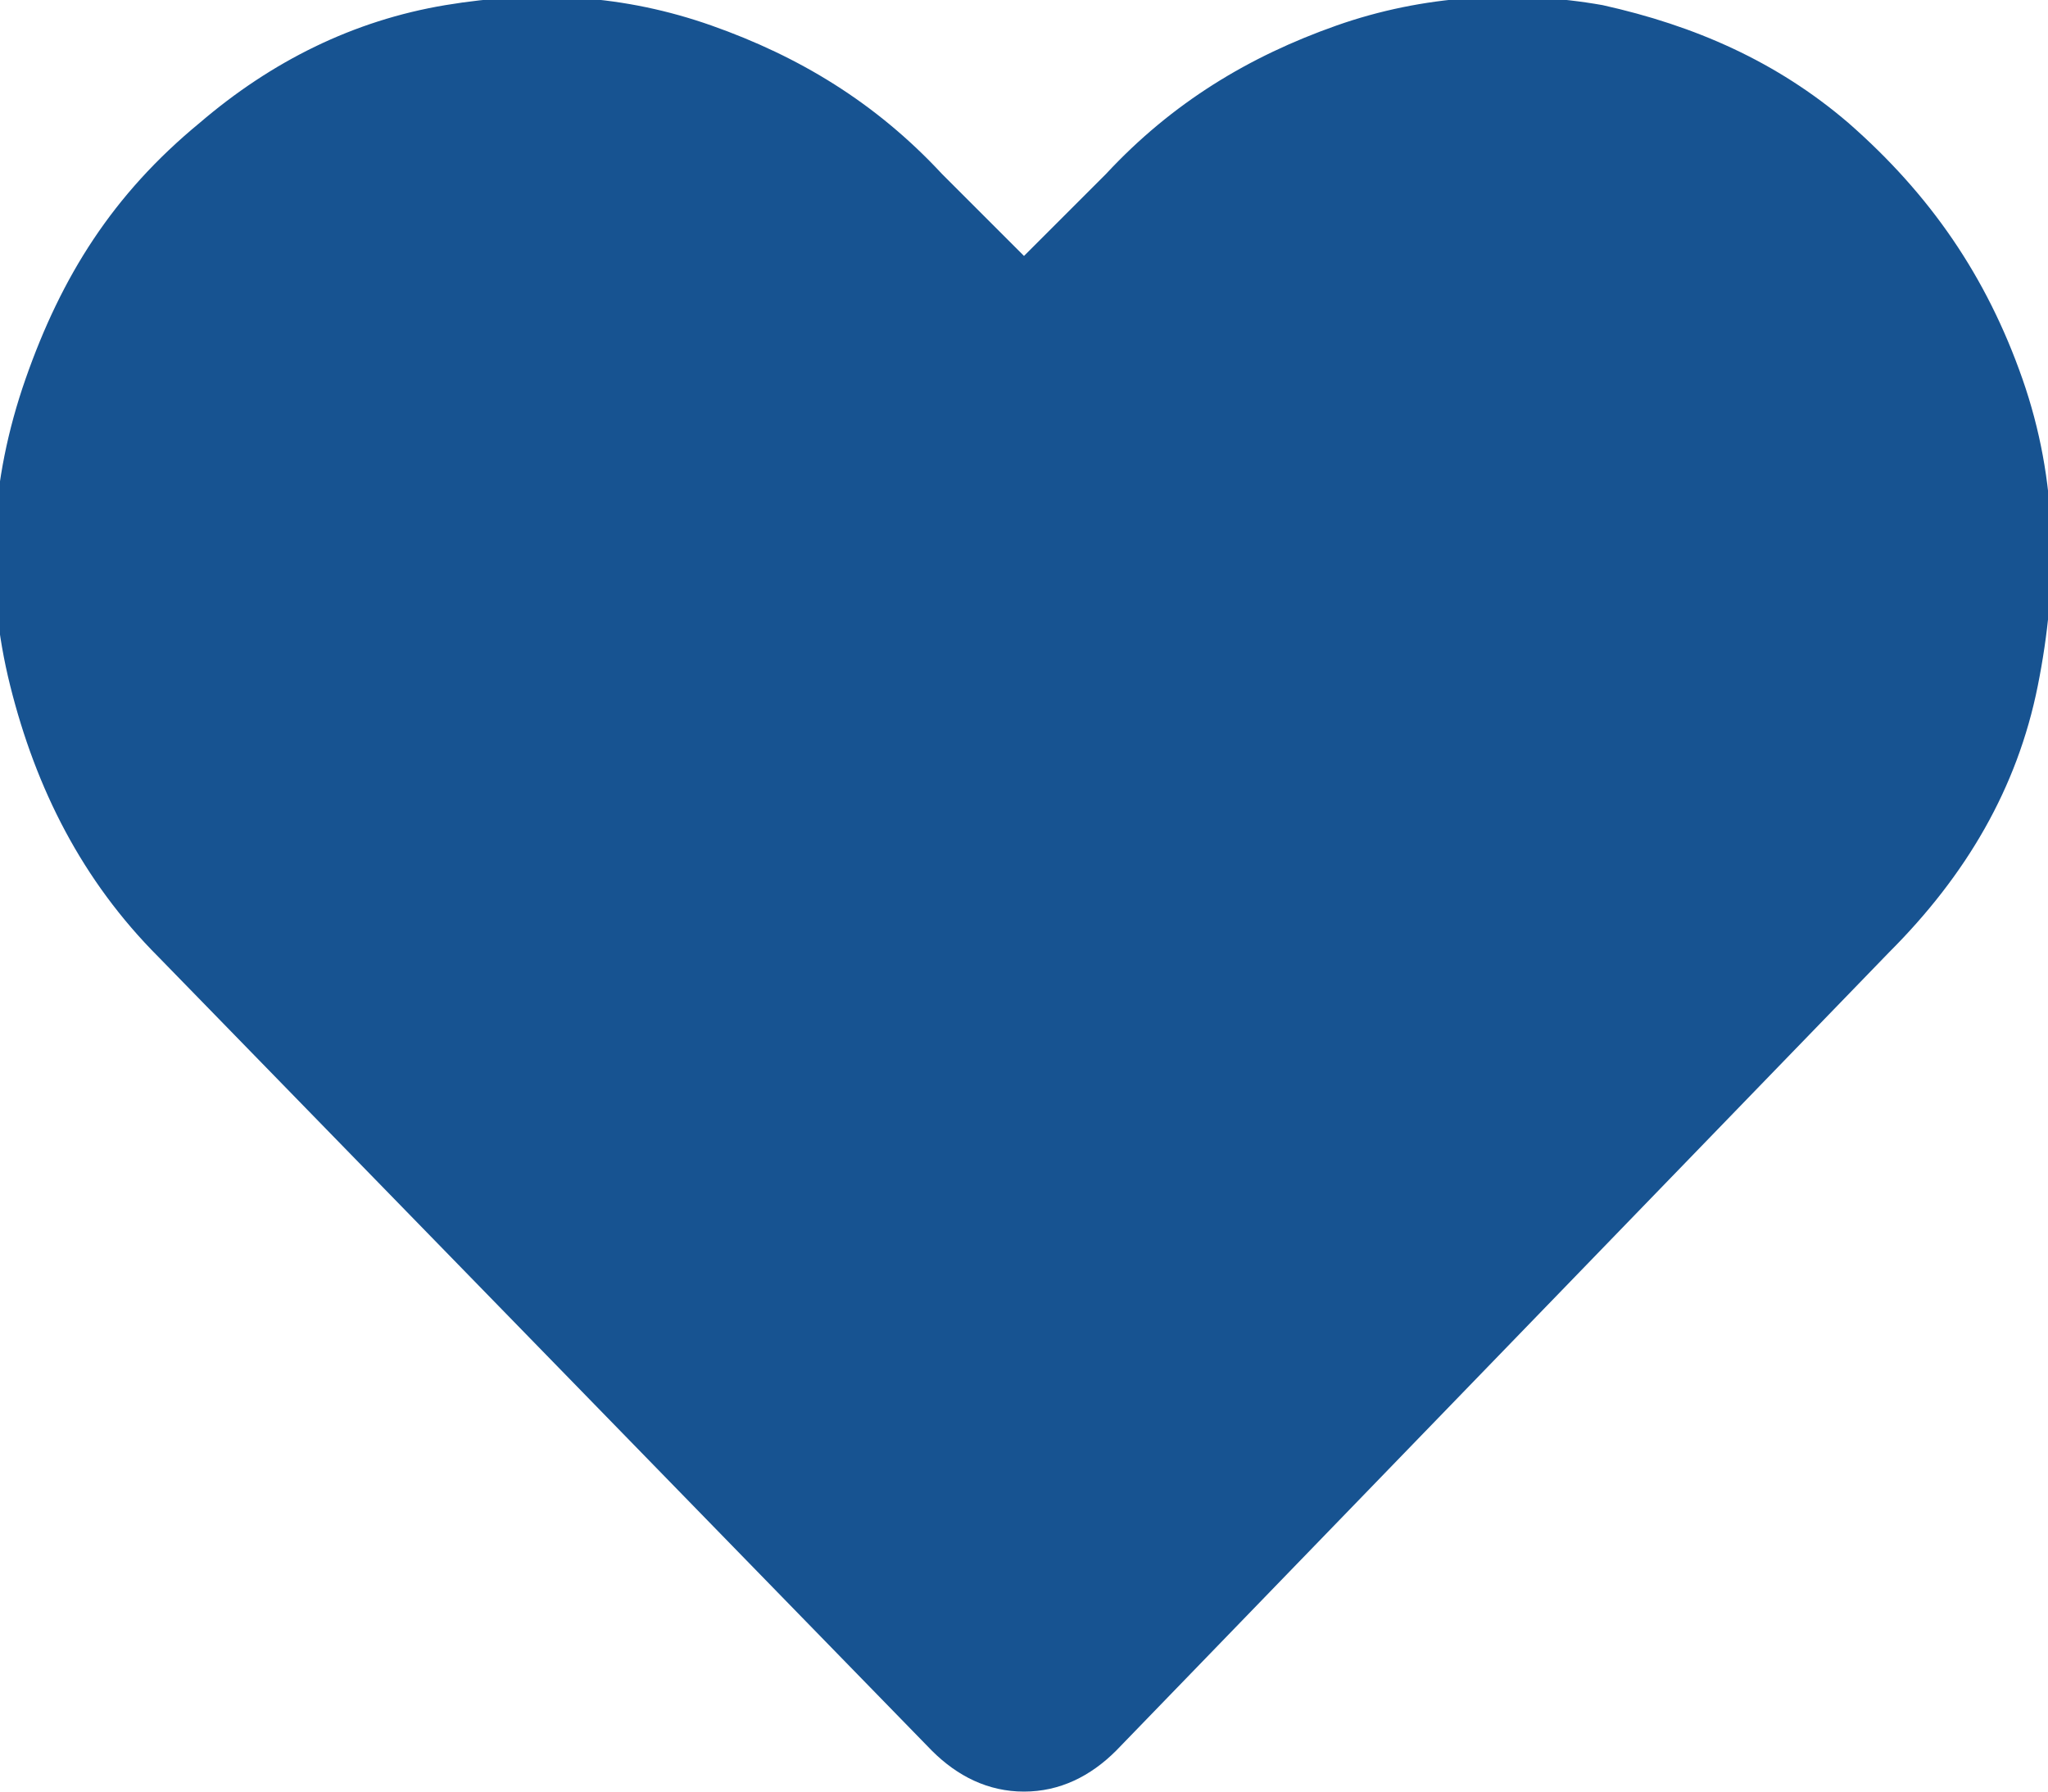 <?xml version="1.0" encoding="utf-8"?>
<!-- Generator: Adobe Illustrator 21.0.2, SVG Export Plug-In . SVG Version: 6.00 Build 0)  -->
<svg version="1.1" id="Layer_1" xmlns="http://www.w3.org/2000/svg" xmlns:xlink="http://www.w3.org/1999/xlink" x="0px" y="0px"
	 viewBox="0 0 40 35" style="enable-background:new 0 0 40 35;" xml:space="preserve">
<style type="text/css">
	.st0{fill:#175391;}
</style>
<g>
	<path class="st0" d="M36.1,2.4c1.6,1.4,2.7,3,3.4,5s0.7,4,0.3,6s-1.4,3.7-2.9,5.2L21.8,34.2C21.3,34.7,20.7,35,20,35
		s-1.3-0.3-1.8-0.8L3.1,18.7c-1.5-1.5-2.4-3.3-2.9-5.3s-0.4-4,0.3-6s1.7-3.6,3.4-5c1.4-1.2,3-2,4.8-2.3s3.5-0.2,5.2,0.4
		s3.2,1.5,4.5,2.9L20,5l1.6-1.6c1.3-1.4,2.8-2.3,4.5-2.9s3.5-0.7,5.2-0.4C33.1,0.5,34.7,1.2,36.1,2.4z"/>
</g>
</svg>
